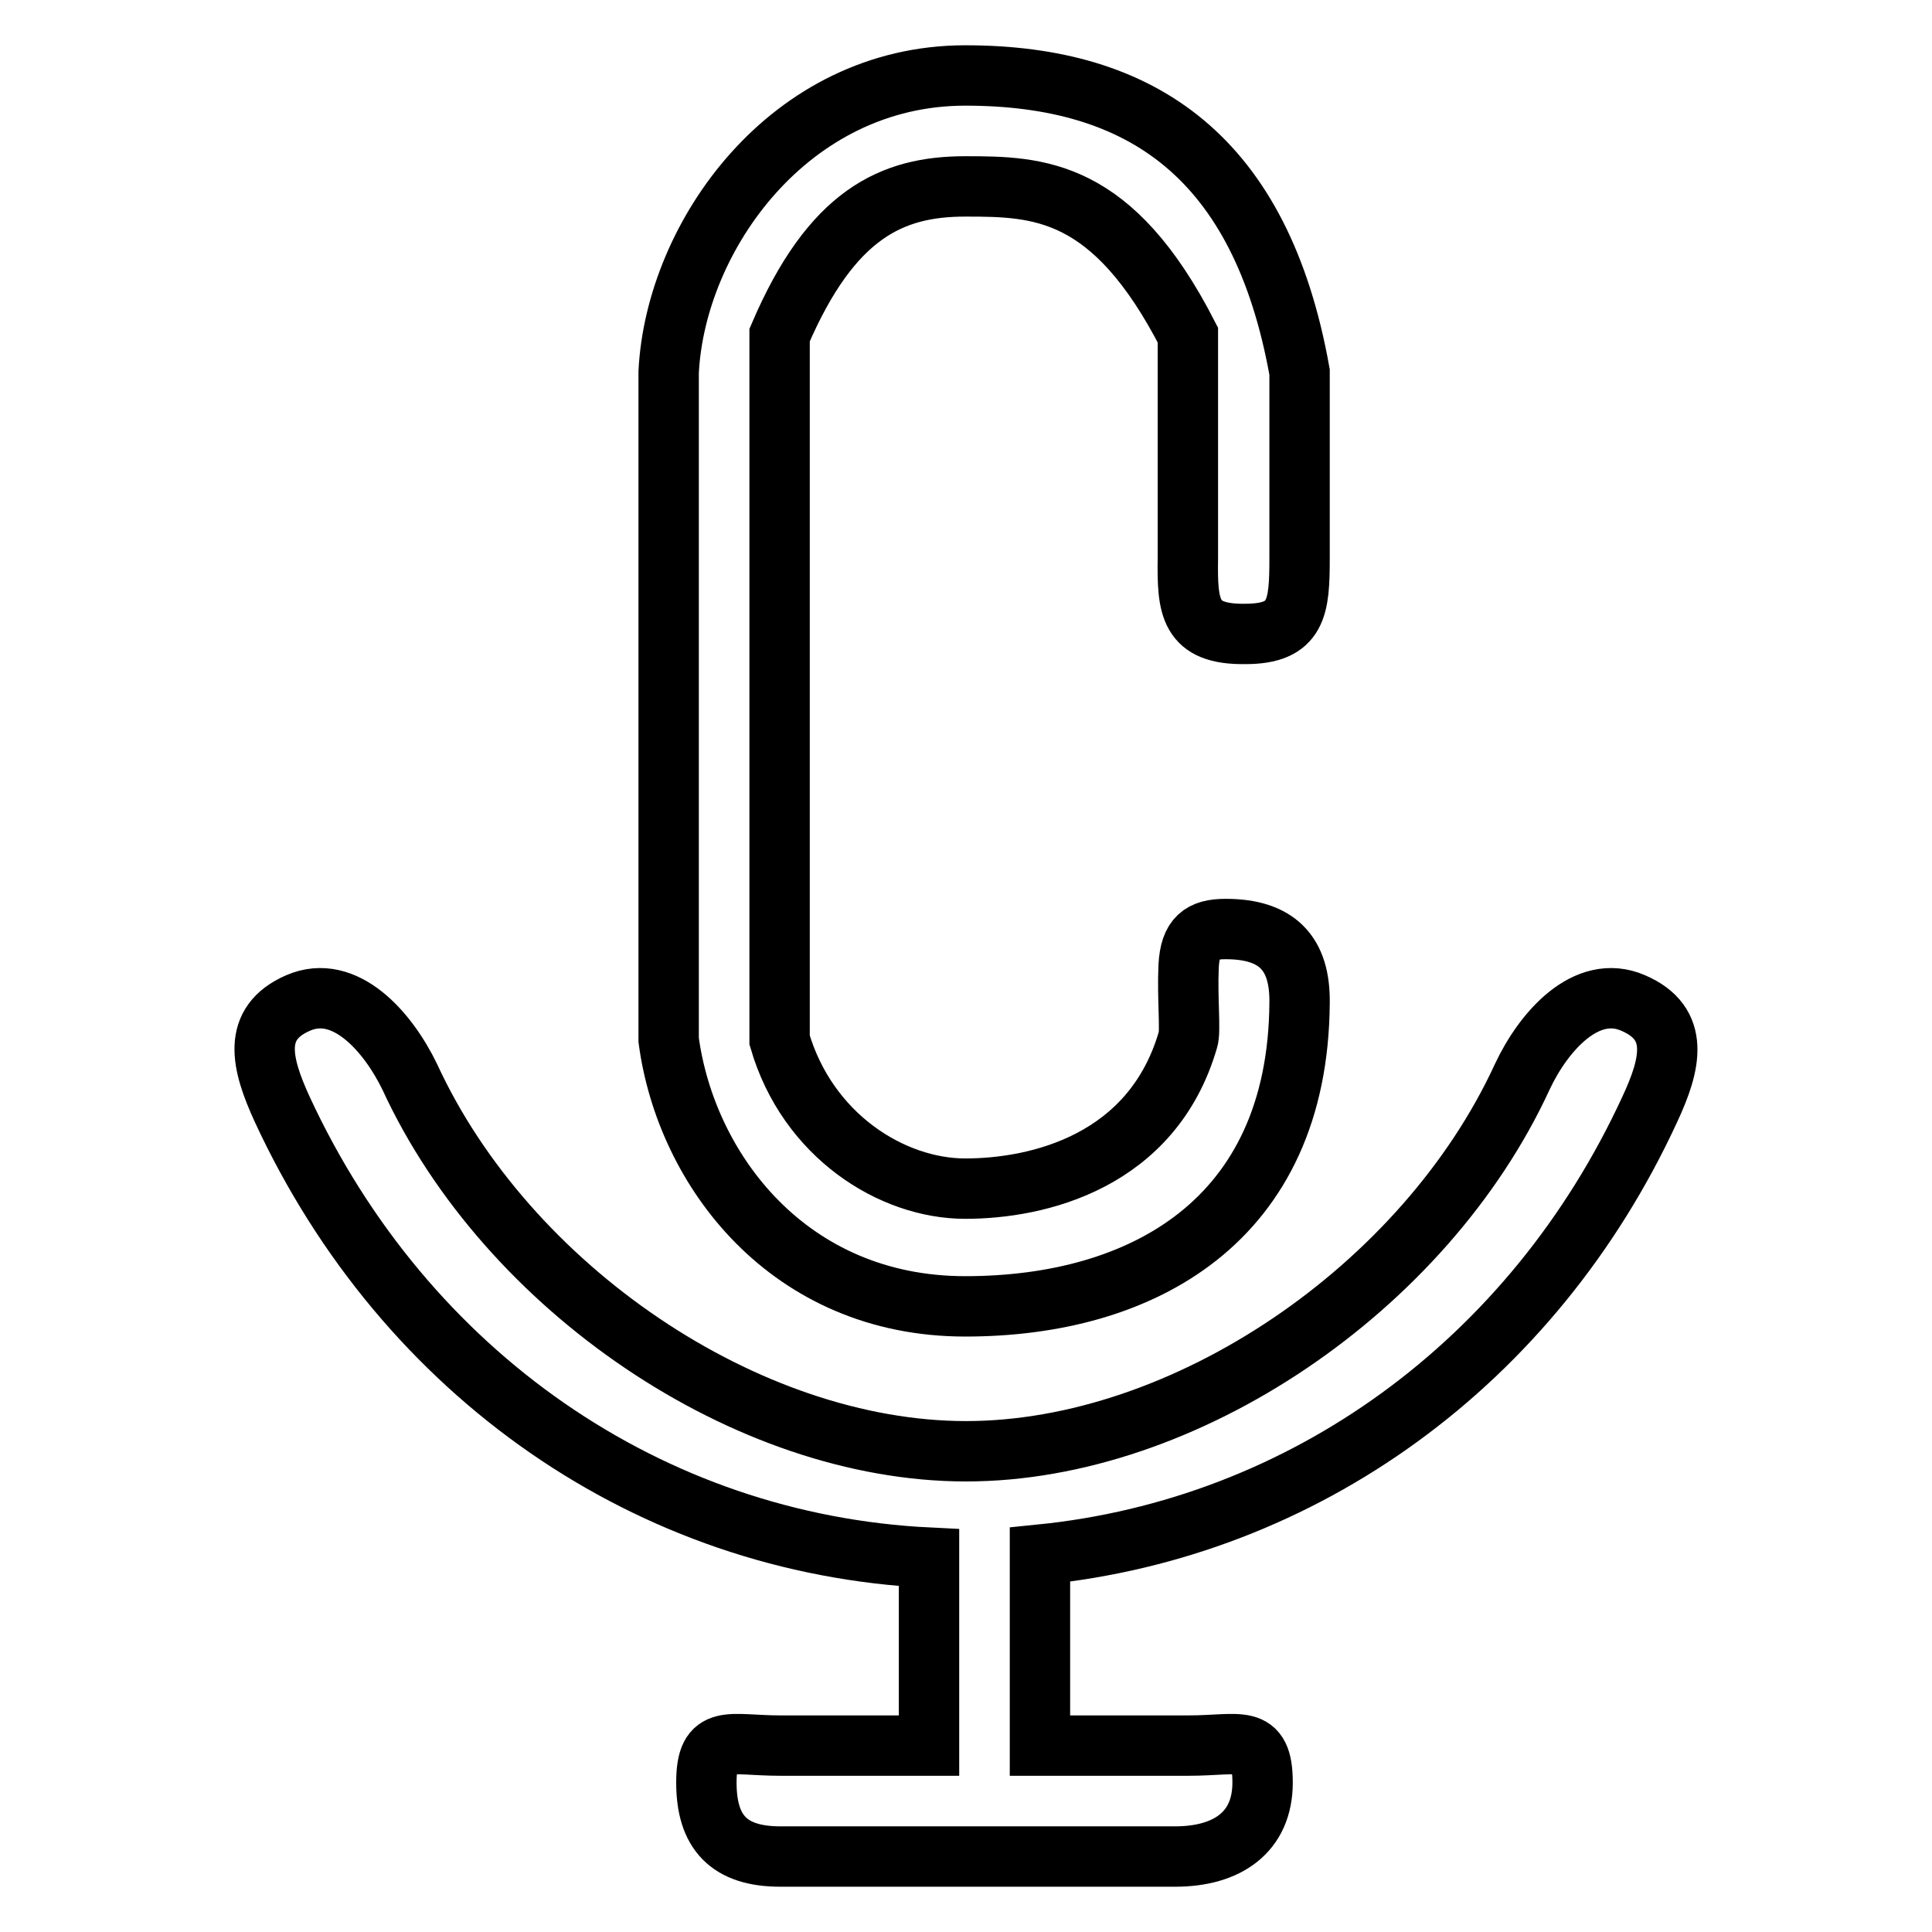 <?xml version="1.0" encoding="utf-8"?>
<!-- Svg Vector Icons : http://www.onlinewebfonts.com/icon -->
<!DOCTYPE svg PUBLIC "-//W3C//DTD SVG 1.1//EN" "http://www.w3.org/Graphics/SVG/1.1/DTD/svg11.dtd">
<svg version="1.1" xmlns="http://www.w3.org/2000/svg" xmlns:xlink="http://www.w3.org/1999/xlink" x="0px" y="0px" viewBox="0 0 256 256" enable-background="new 0 0 256 256" xml:space="preserve">
<g> <path stroke-width="8" fill-opacity="0" stroke="#000000"  d="M218.6,147c-15.5,33.6-45.9,55.5-80.8,59v25.3h19.7c6.8,0,9.8-1.7,9.8,4.9c0,6.6-4.7,9.8-11.6,9.8h-52.3 c-6.8,0-9.8-3.2-9.8-9.8c0-6.6,3-4.9,9.8-4.9h19.7v-24.9c-36.9-1.8-69.4-24.2-85.7-59.4c-2.8-6.1-4.1-11.4,2.1-14.1 c6.2-2.7,11.9,3.8,14.8,9.8c12.9,28,44.7,49.6,73.7,49.6s60.8-21.6,73.7-49.6c2.8-6,8.5-12.5,14.7-9.8 C222.7,135.6,221.4,141,218.6,147L218.6,147z M157.5,128c0.2-3.8,1.7-4.9,4.9-4.9c6.8,0,9.9,3.2,9.8,9.8 c-0.2,28.9-20.9,40.2-44.3,40.2c-23.4,0-37-18.1-39.3-35.3V49.3c0.9-18,16-39.3,39.3-39.3c23.4,0,39.2,10.8,44.3,39.3v24.6 c0,6.6-0.3,10.1-7.2,10.1c-7.4,0.1-7.7-3.5-7.6-10.1V44.4c-10-19.5-19.8-19.7-29.5-19.7c-9.7,0-17.7,3.6-24.6,19.7v93.4 c3.7,12.7,14.9,19.7,24.6,19.7c9.7,0,24.8-3.6,29.5-19.7C157.8,136.7,157.3,132.3,157.5,128L157.5,128z"/></g>
</svg>